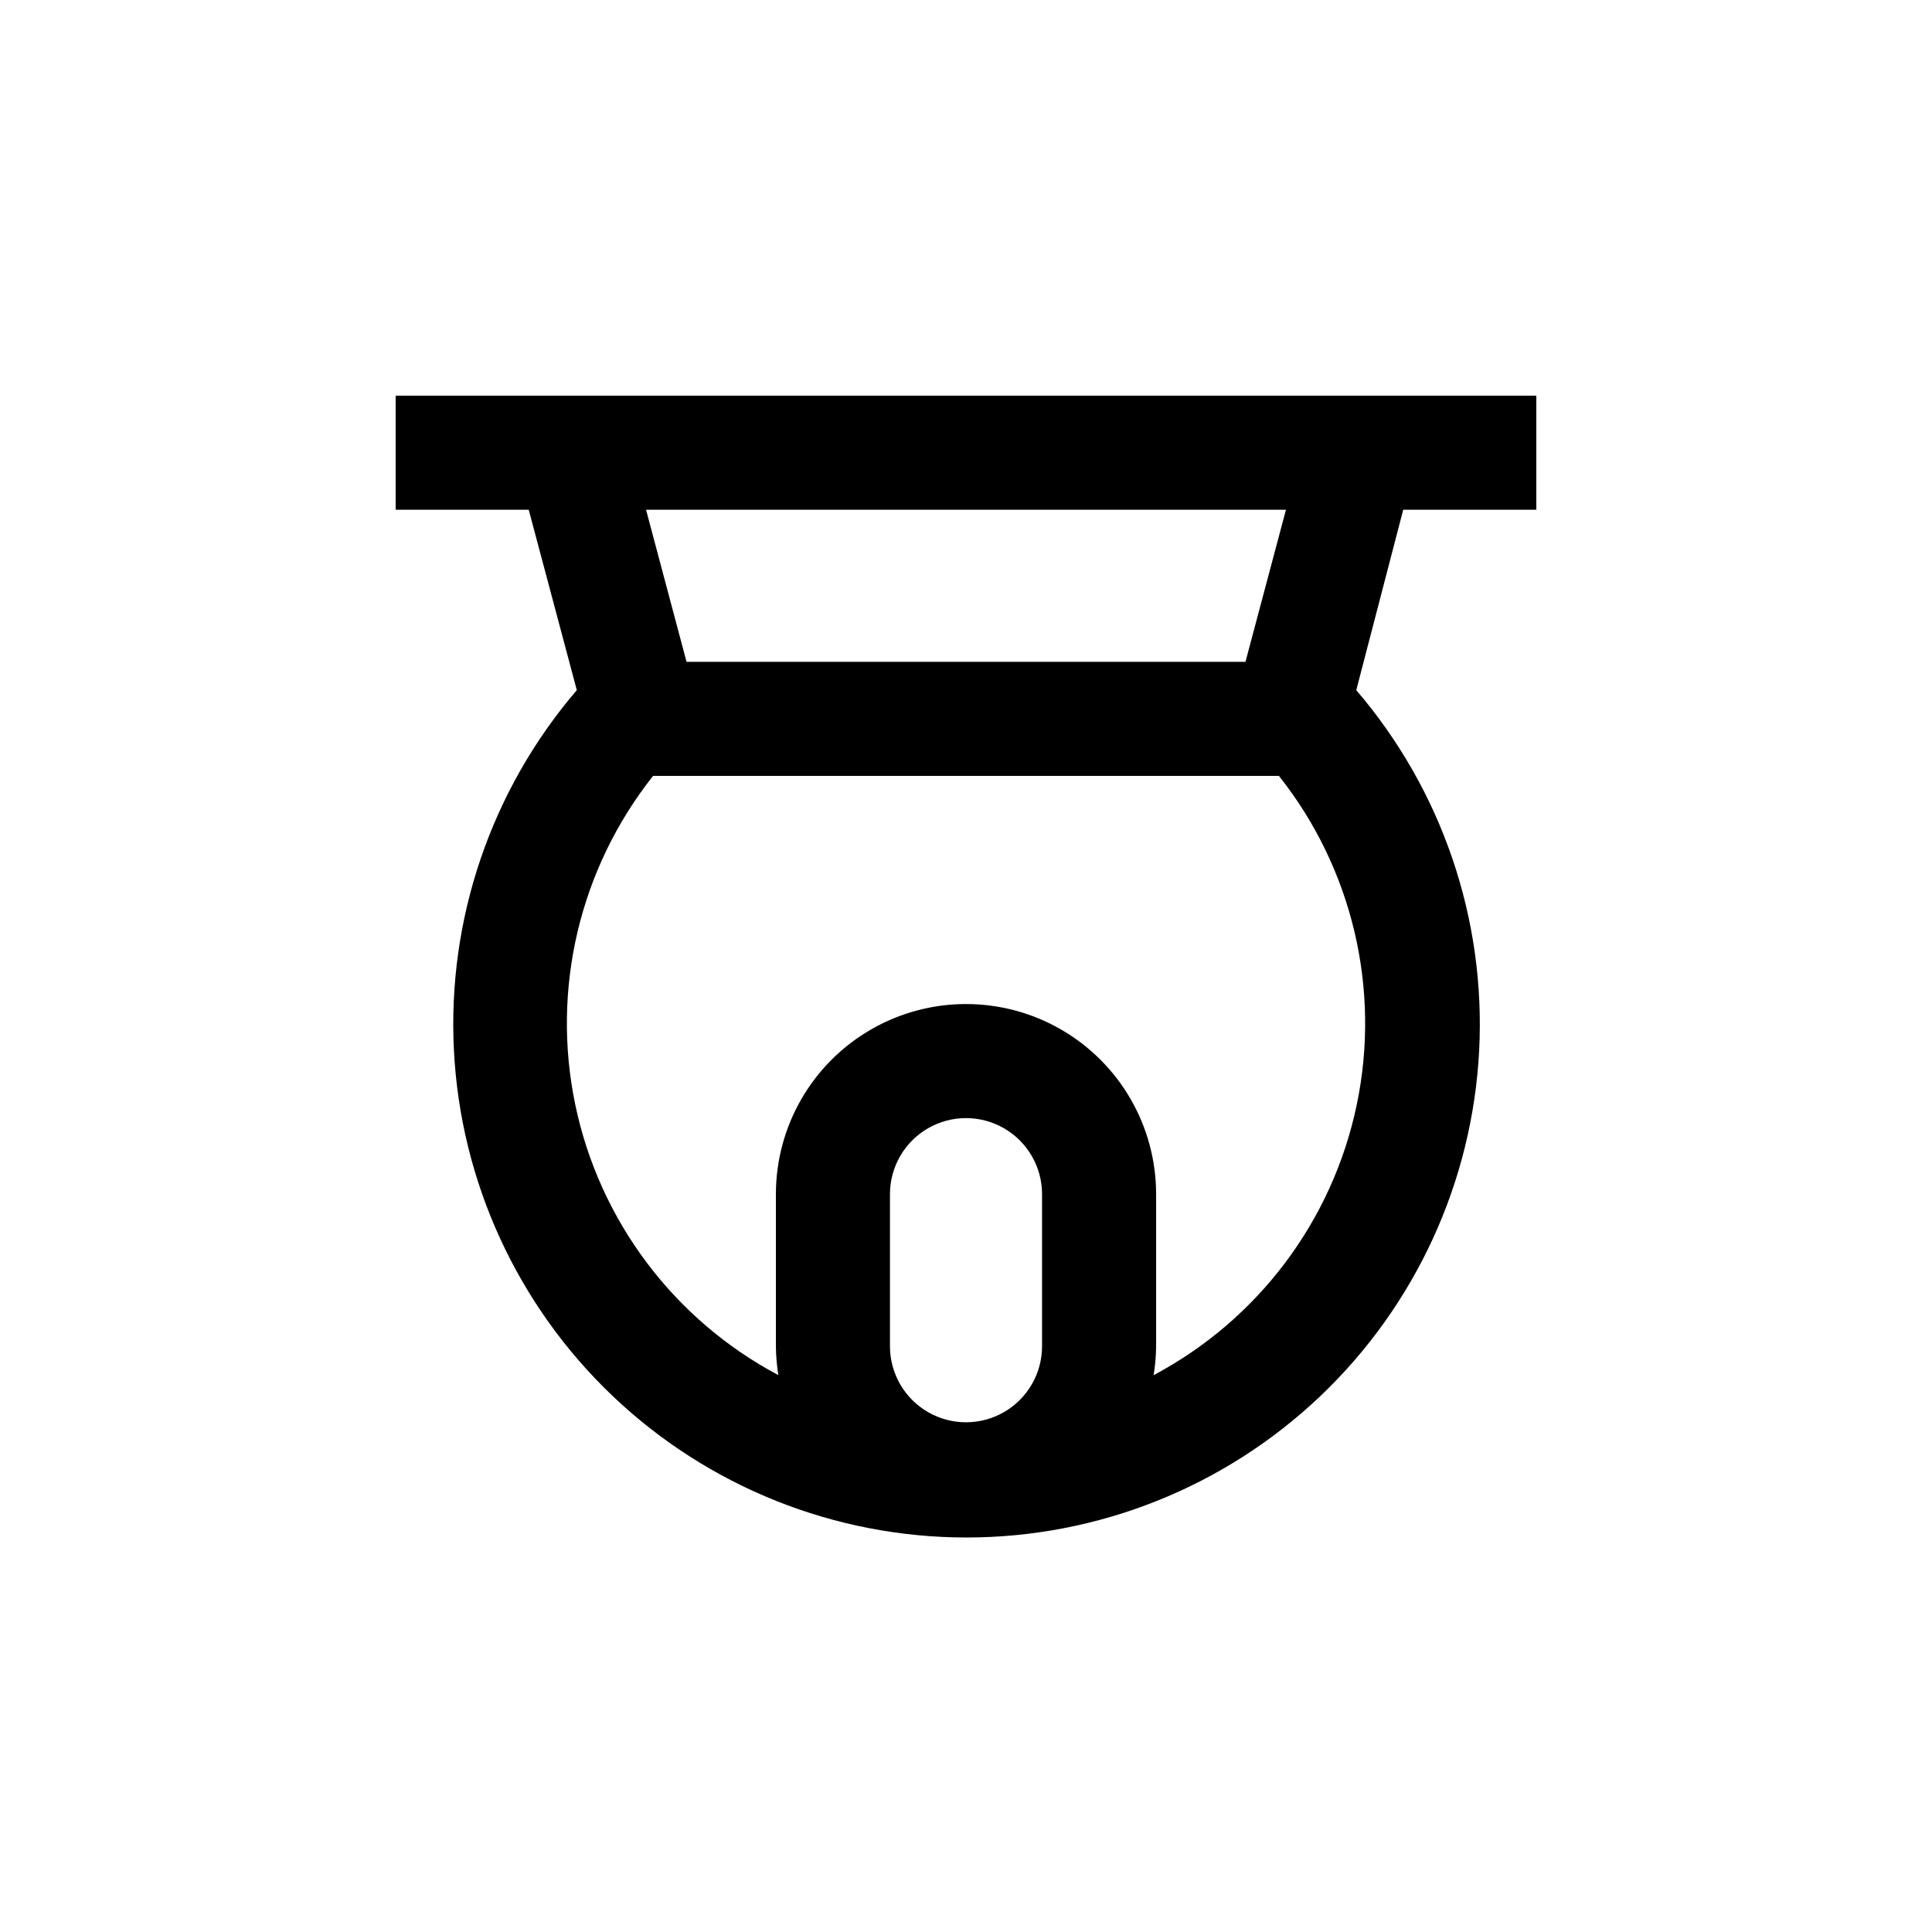 <?xml version="1.0" encoding="UTF-8"?>
<!-- Uploaded to: ICON Repo, www.iconrepo.com, Generator: ICON Repo Mixer Tools -->
<svg fill="#000000" width="800px" height="800px" version="1.1" viewBox="144 144 512 512" xmlns="http://www.w3.org/2000/svg">
 <path d="m551.14 279.09v-30.23h-302.29v30.23h35.266l12.746 47.812v-0.004c-22.691 26.477-34.352 60.66-32.566 95.488 1.781 34.824 16.875 67.637 42.156 91.656 25.281 24.02 58.82 37.41 93.691 37.41 34.875 0 68.414-13.391 93.695-37.41 25.281-24.02 40.371-56.832 42.156-91.656 1.785-34.828-9.875-69.012-32.57-95.488l12.445-47.809zm-171.29 221.68v-40.305c0-7.199 3.84-13.855 10.074-17.453 6.234-3.602 13.918-3.602 20.152 0 6.234 3.598 10.078 10.254 10.078 17.453v40.305c0 7.199-3.844 13.852-10.078 17.449-6.234 3.602-13.918 3.602-20.152 0-6.234-3.598-10.074-10.25-10.074-17.449zm69.879 7.656h-0.004c0.414-2.531 0.633-5.094 0.656-7.656v-40.305c0-18-9.602-34.633-25.191-43.633-15.586-9-34.793-9-50.379 0-15.59 9-25.191 25.633-25.191 43.633v40.305c0.023 2.562 0.242 5.125 0.656 7.656-27.684-14.699-47.398-40.941-53.812-71.621-6.414-30.68 1.137-62.621 20.609-87.18h165.86c19.473 24.559 27.027 56.5 20.613 87.18-6.414 30.68-26.133 56.922-53.816 71.621zm24.332-189.03h-148.12l-10.73-40.305h169.58z"/>
</svg>